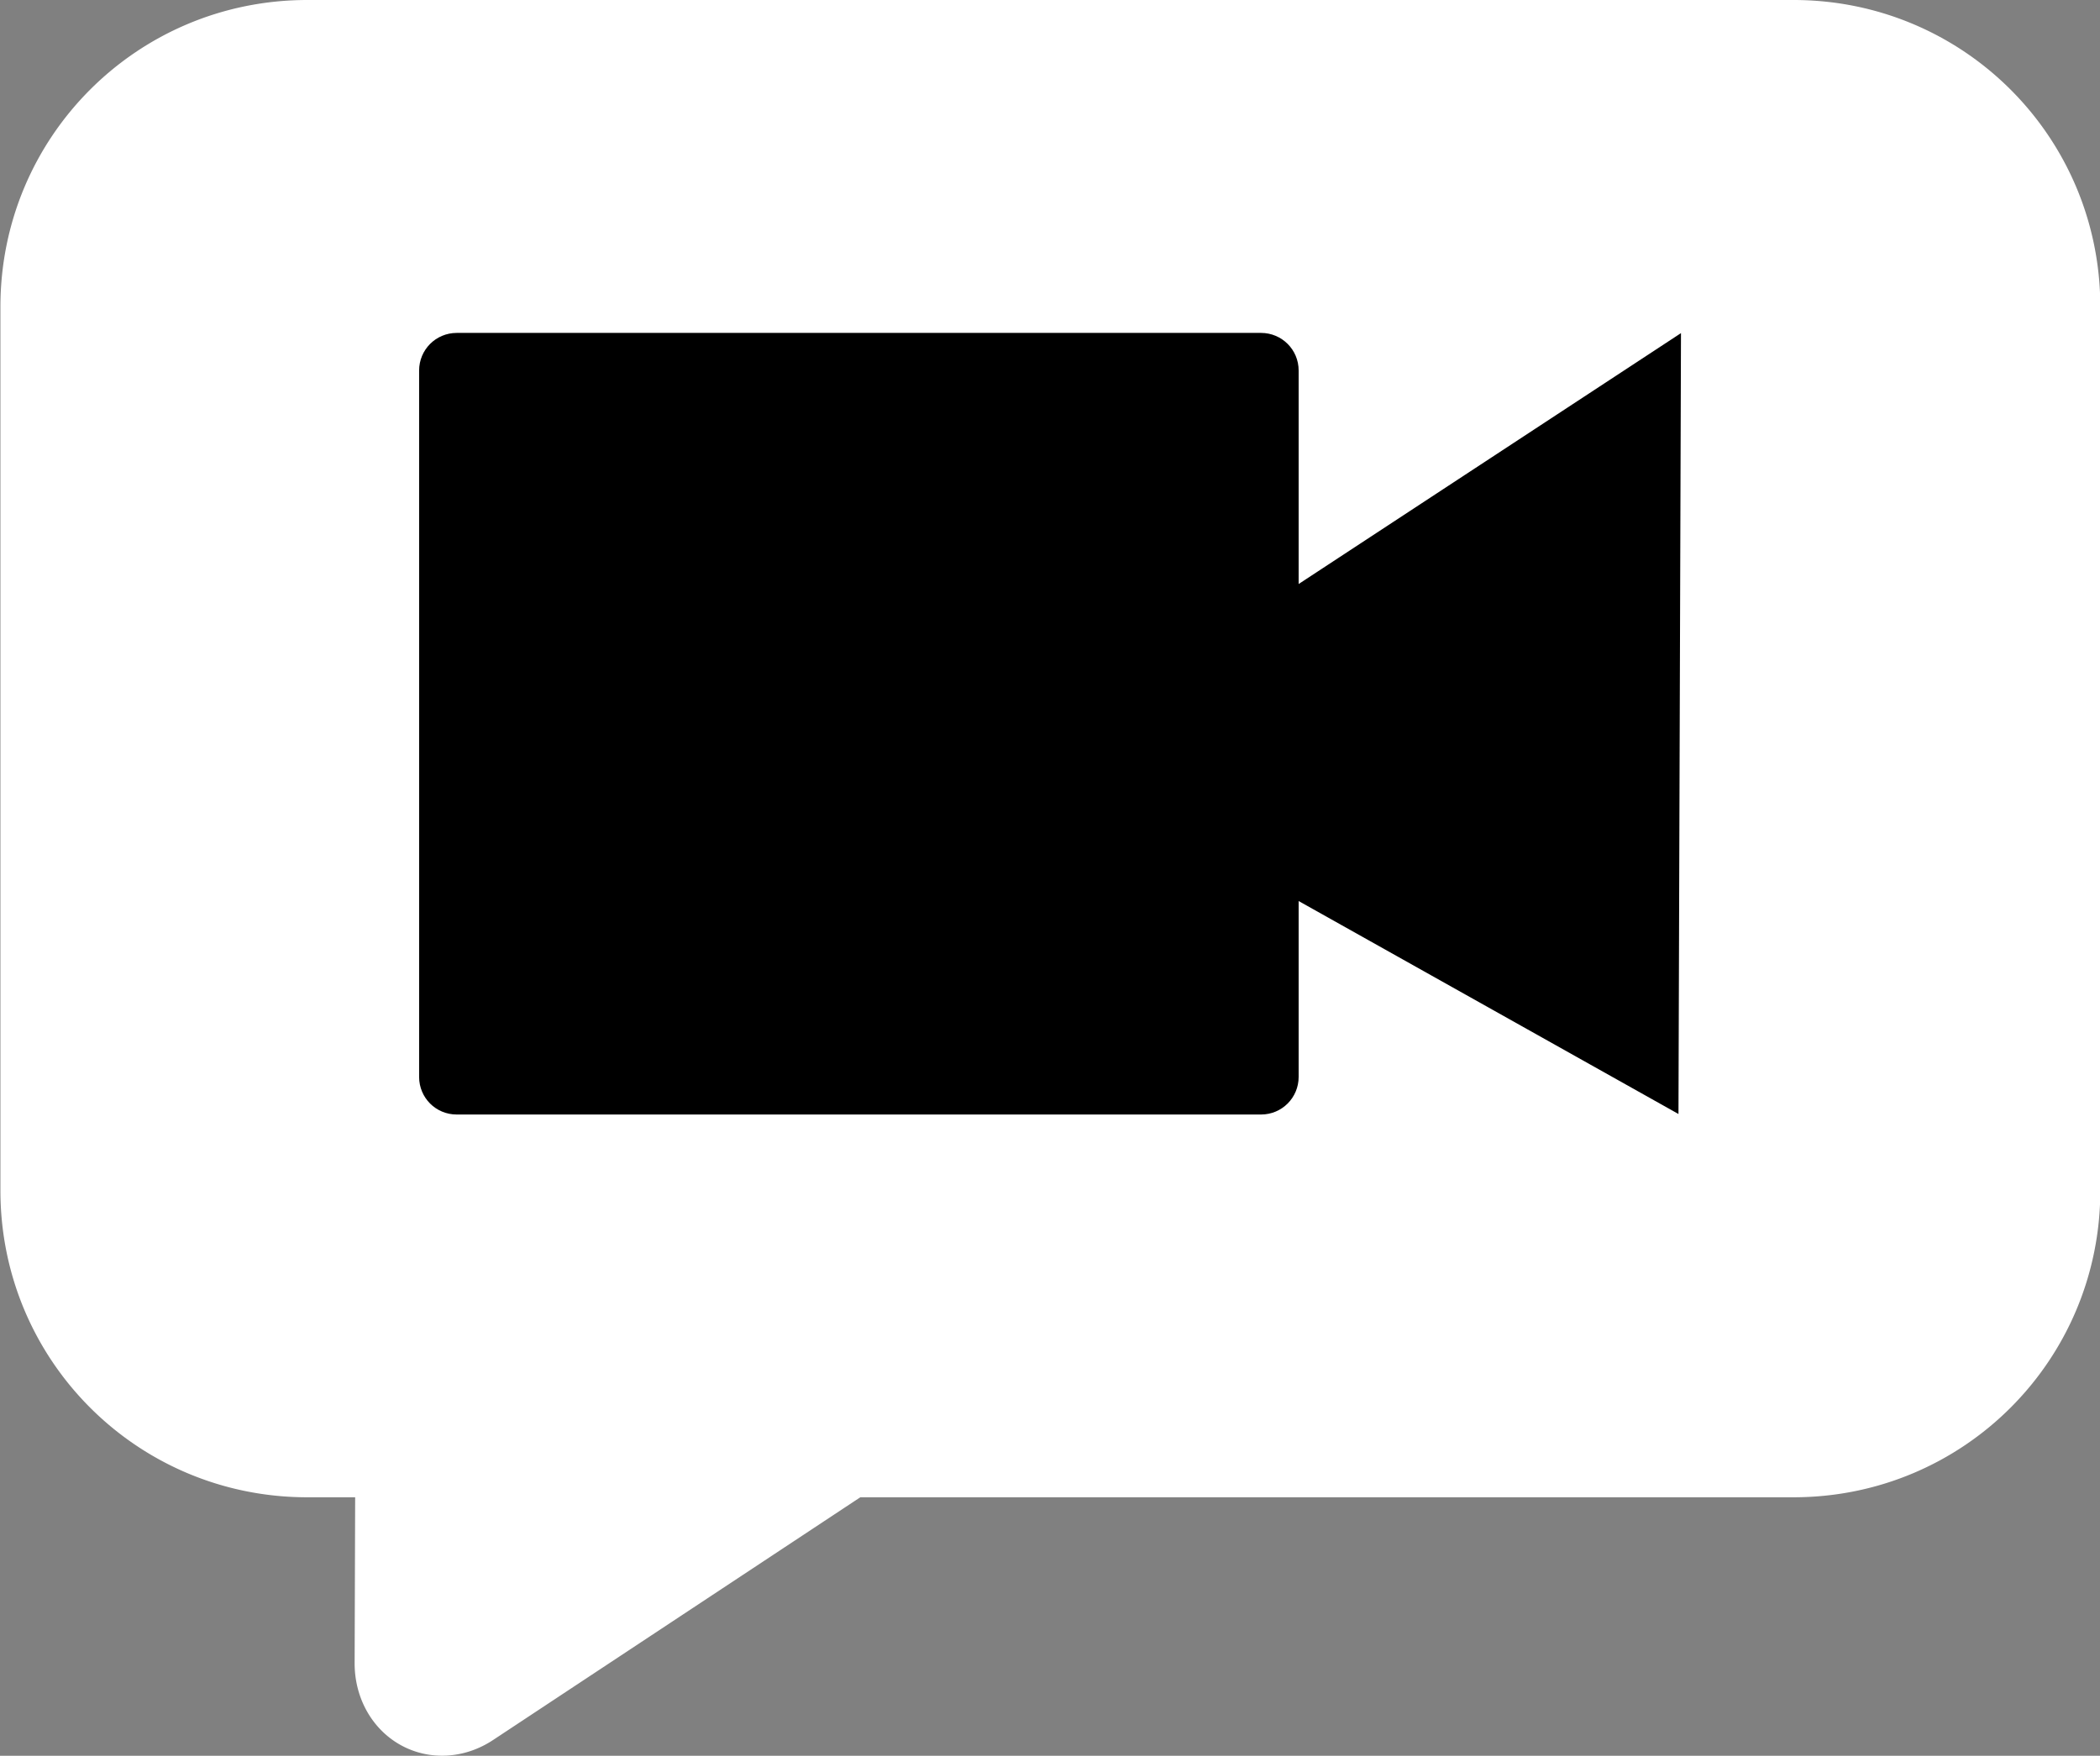 <?xml version="1.0" encoding="UTF-8"?>
<!-- Created with Inkscape (http://www.inkscape.org/) -->
<svg width="20.092mm" height="16.803mm" version="1.1" viewBox="0 0 20.092 16.803" xmlns="http://www.w3.org/2000/svg" xmlns:cc="http://creativecommons.org/ns#" xmlns:dc="http://purl.org/dc/elements/1.1/" xmlns:rdf="http://www.w3.org/1999/02/22-rdf-syntax-ns#">
 <rect x="0" y="0" width="20.092" height="16.803" fill="#808080" stroke="none"/>
 <g transform="translate(-121.49 -53.497)">
  <path d="m124.43 53.497c-1.627 0-2.936 1.31-2.936 2.936v8.457c0 1.627 1.31 2.936 2.936 2.936h0.458l-5e-3 1.585a0.874 0.944 22.341 0 0 1.326 0.737l3.512-2.322h8.928c1.627 0 2.936-1.31 2.936-2.936v-8.457c0-1.627-1.31-2.936-2.936-2.936z" fill="#fff" stroke-width=".216"/>
  <path d="m125.86 56.683c-0.2 0-0.36 0.161-0.36 0.36v6.76c0 0.2 0.16 0.36 0.36 0.36h7.695c0.2 0 0.36-0.161 0.36-0.36v-1.683l3.634 2.038 0.024-7.473-3.658 2.401v-2.043c0-0.2-0.161-0.36-0.36-0.36z"/>
 </g>
</svg>
